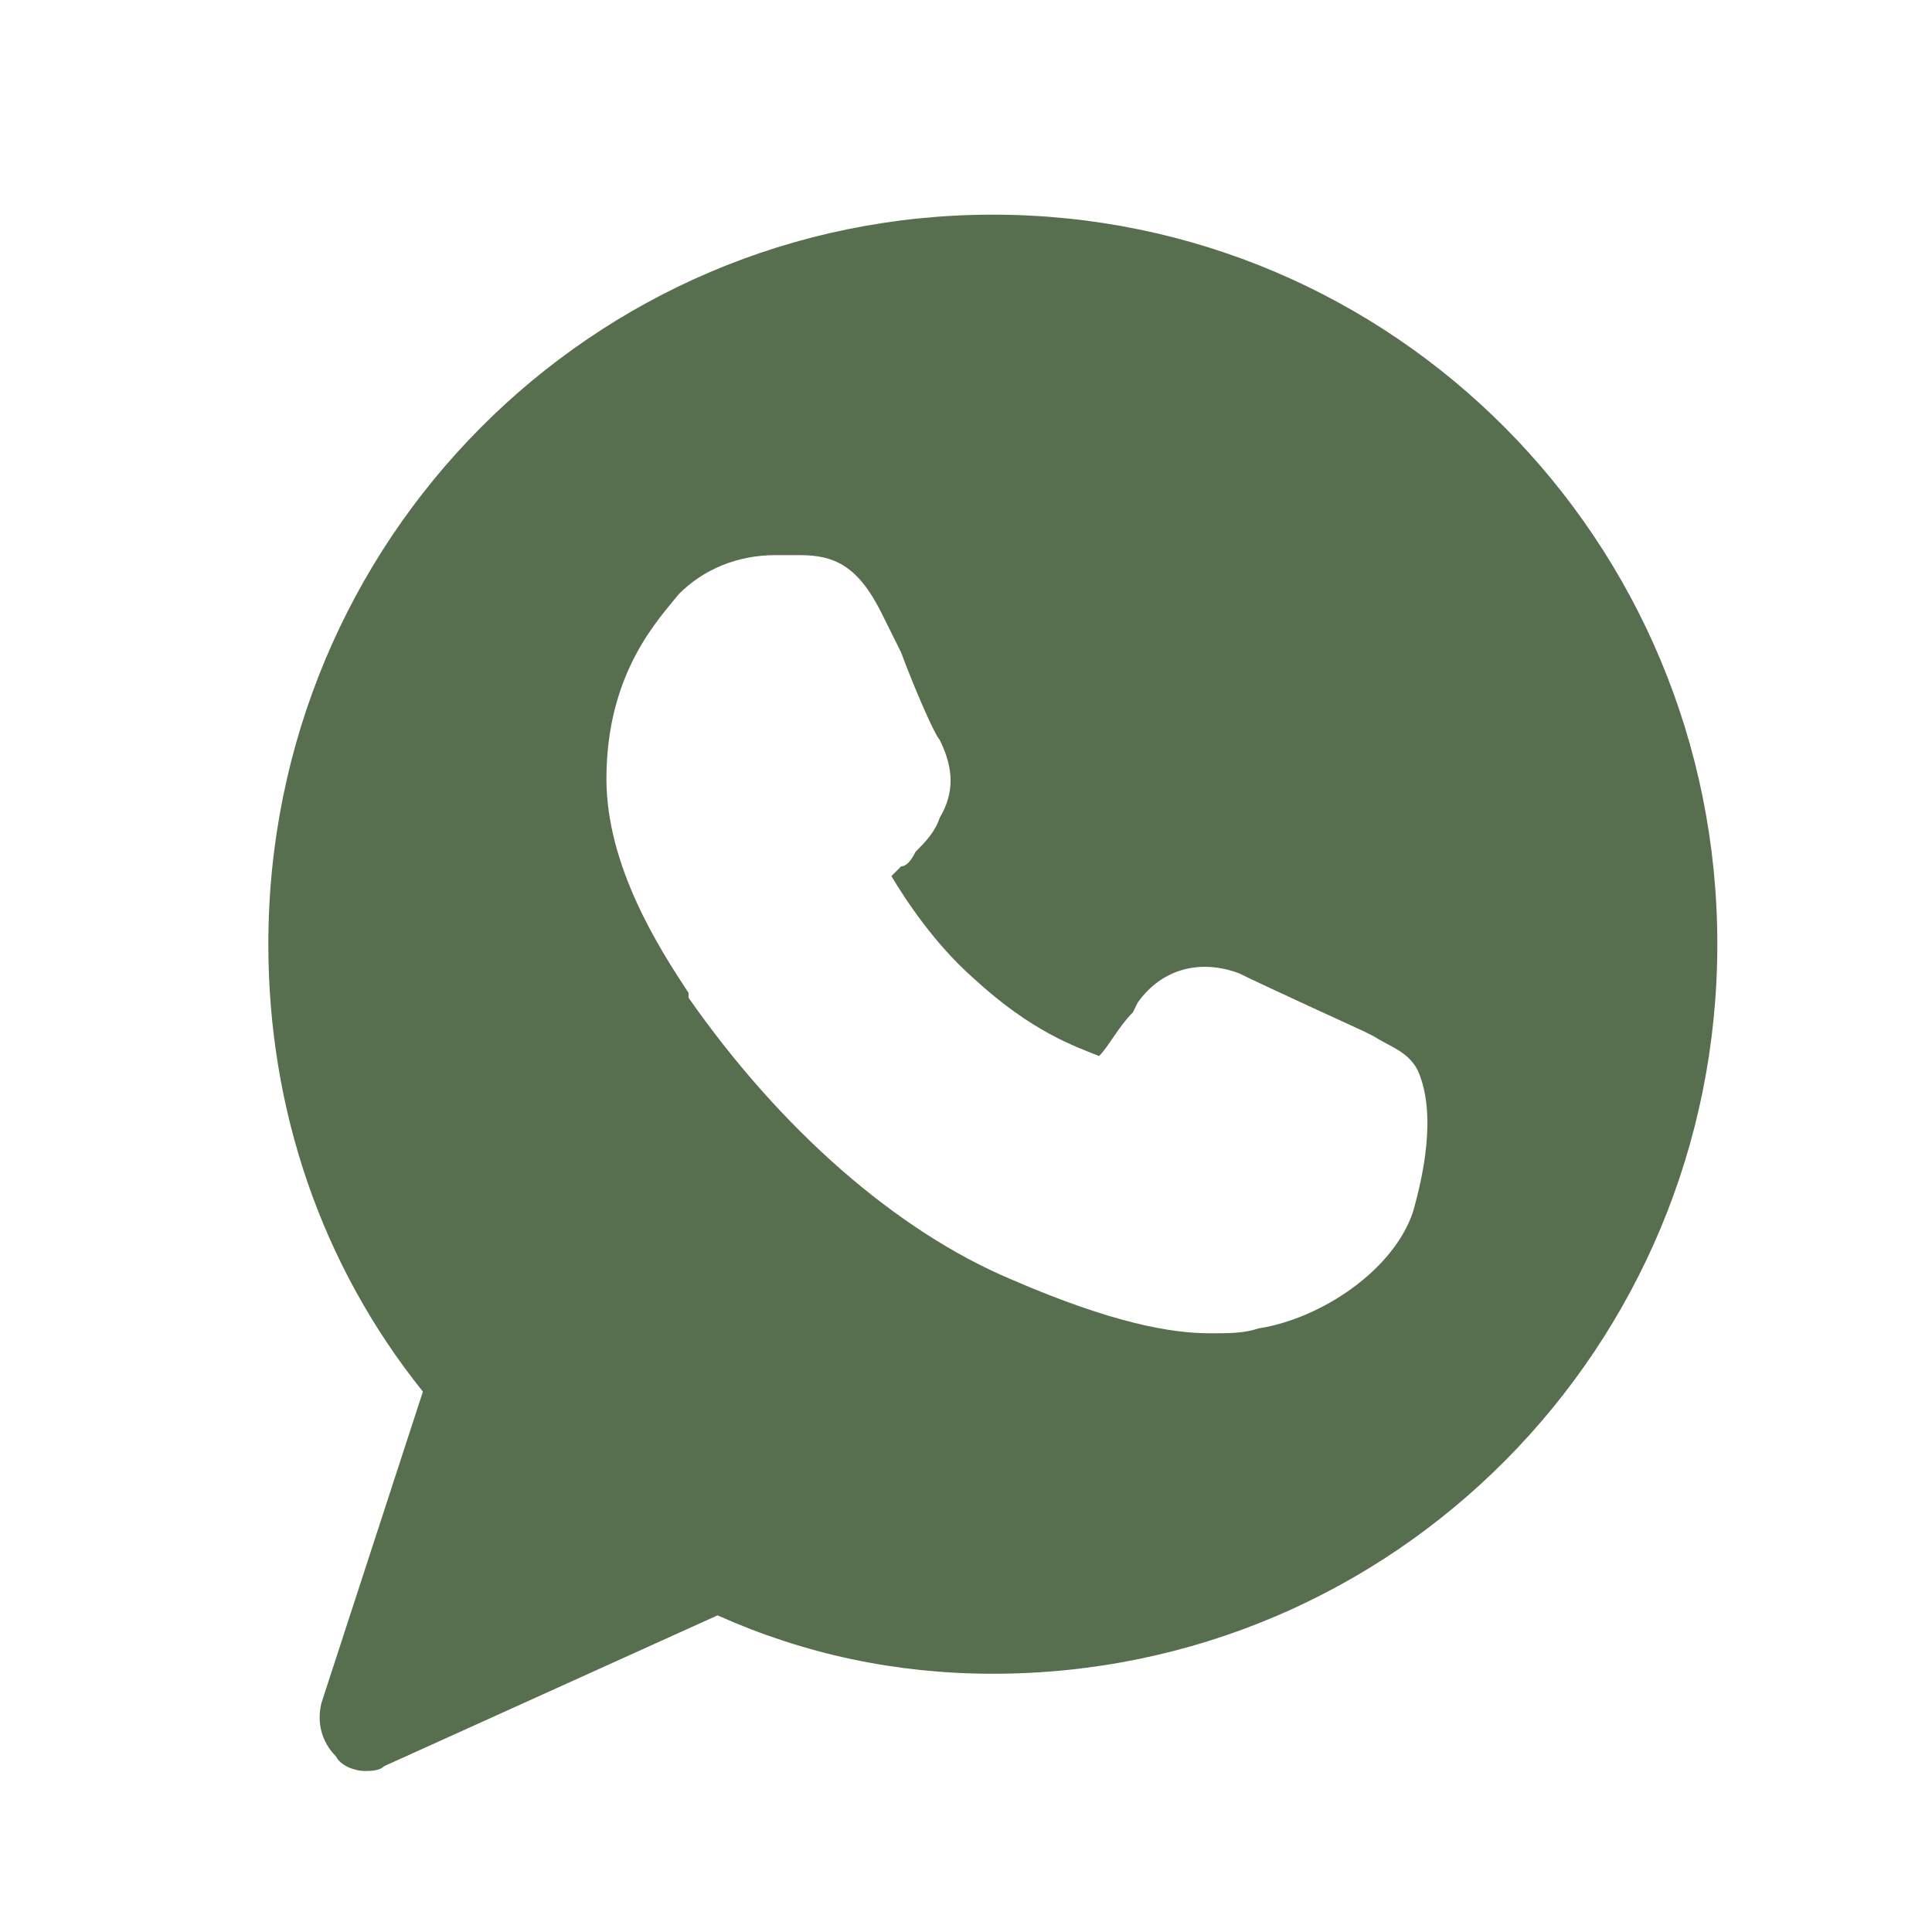 <?xml version="1.0" encoding="UTF-8"?> <svg xmlns="http://www.w3.org/2000/svg" width="36" height="36" viewBox="0 0 36 36" fill="none"><path d="M18.5 4C11.03 4 5 10.072 5 17.594C5 20.675 5.99 23.575 7.88 25.931L5.99 31.731C5.9 32.094 5.99 32.456 6.26 32.728C6.35 32.909 6.62 33 6.8 33C6.89 33 7.07 33 7.16 32.909L13.37 30.1C14.99 30.825 16.7 31.188 18.5 31.188C25.97 31.188 32 25.116 32 17.594C32 10.072 25.97 4 18.5 4ZM26.33 22.578C25.97 23.666 24.62 24.572 23.45 24.753C23.18 24.844 22.91 24.844 22.55 24.844C21.83 24.844 20.75 24.663 18.86 23.847C16.7 22.941 14.54 21.038 12.83 18.591V18.5C12.29 17.684 11.3 16.144 11.3 14.512C11.3 12.519 12.29 11.522 12.65 11.069C13.1 10.616 13.73 10.344 14.45 10.344C14.63 10.344 14.72 10.344 14.9 10.344C15.53 10.344 15.98 10.525 16.43 11.431L16.79 12.156C17.06 12.881 17.42 13.697 17.51 13.787C17.78 14.331 17.78 14.784 17.51 15.238C17.42 15.509 17.24 15.691 17.06 15.872C16.97 16.053 16.88 16.144 16.79 16.144C16.7 16.234 16.7 16.234 16.61 16.325C16.88 16.778 17.42 17.594 18.14 18.228C19.22 19.225 20.03 19.497 20.48 19.678C20.66 19.497 20.84 19.134 21.11 18.863L21.2 18.681C21.65 18.047 22.37 17.866 23.09 18.137C23.45 18.319 25.43 19.225 25.43 19.225L25.61 19.316C25.88 19.497 26.24 19.587 26.42 19.95C26.78 20.766 26.51 21.944 26.33 22.578Z" fill="#576F4F"></path></svg> 